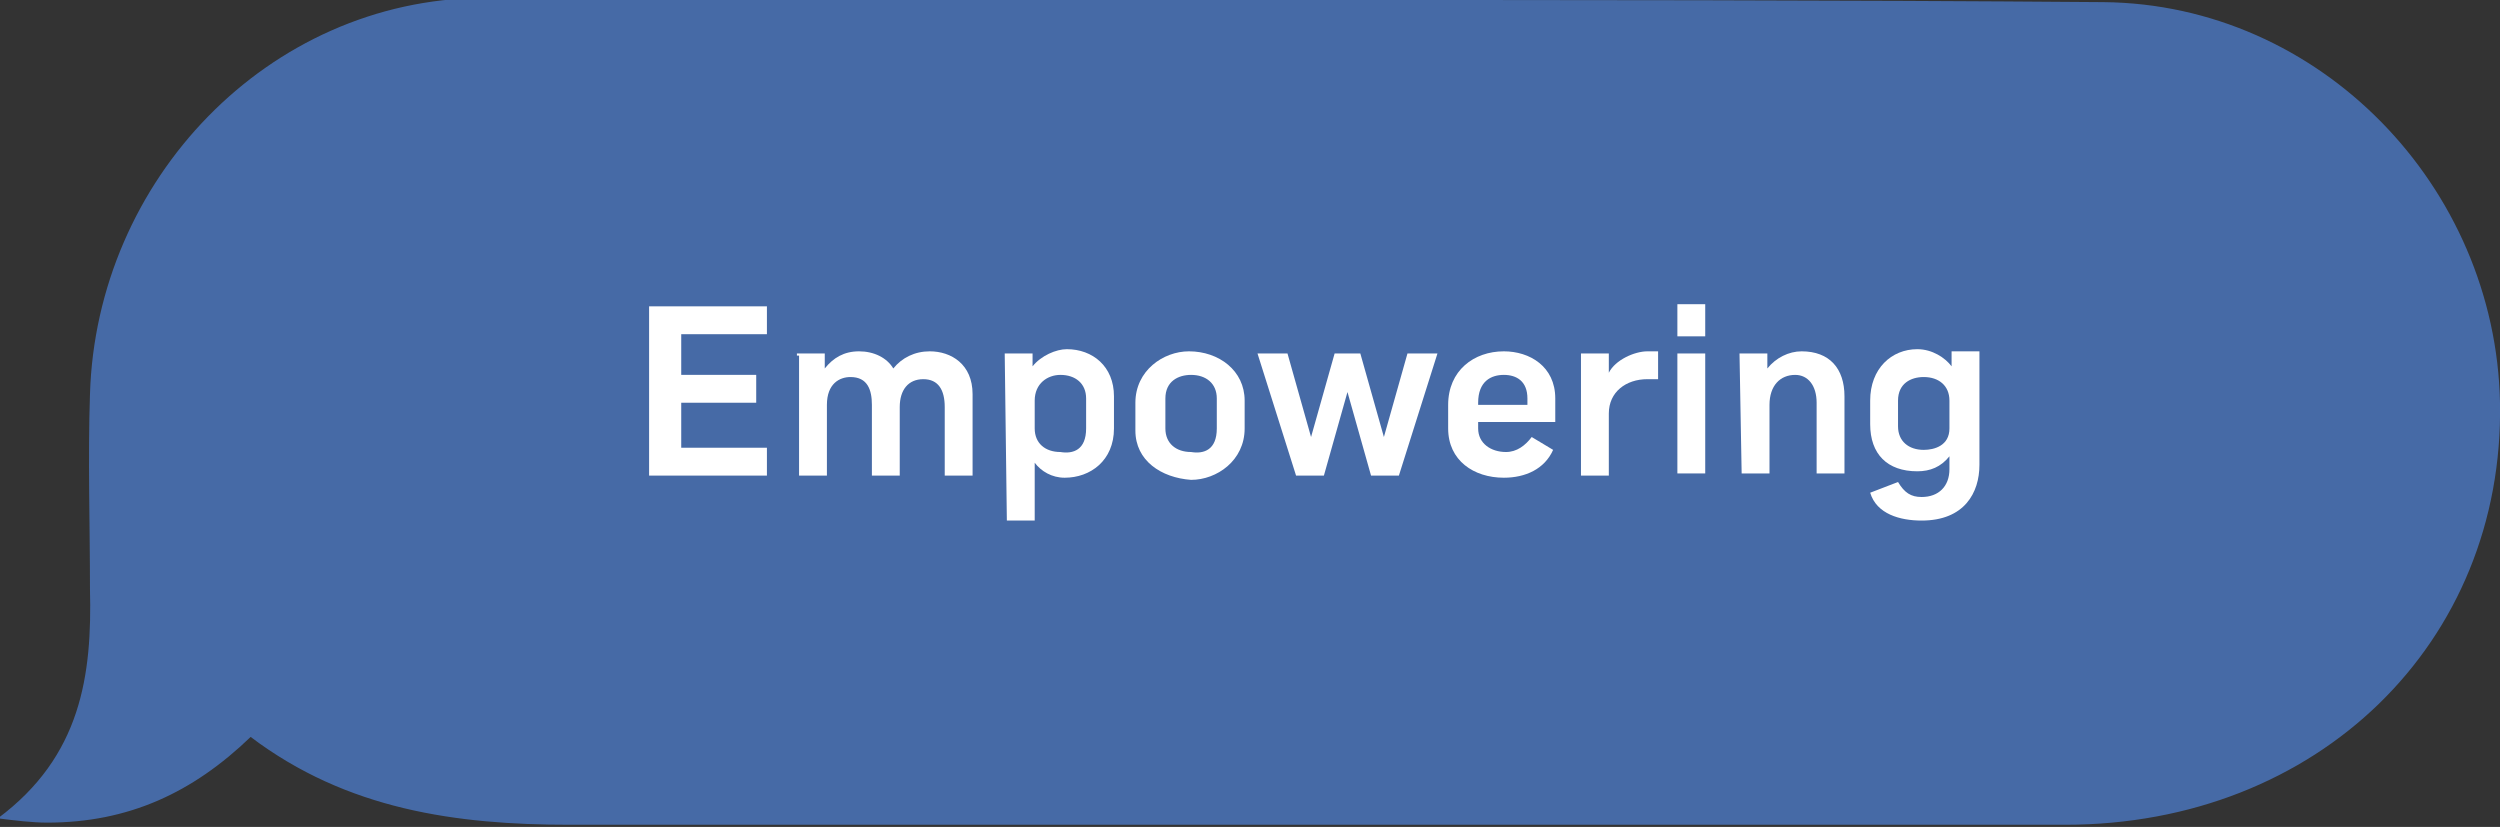 <?xml version="1.0" encoding="utf-8"?>
<!-- Generator: Adobe Illustrator 23.0.1, SVG Export Plug-In . SVG Version: 6.00 Build 0)  -->
<svg version="1.1" id="Layer_1" xmlns="http://www.w3.org/2000/svg" xmlns:xlink="http://www.w3.org/1999/xlink" x="0px" y="0px"
	 viewBox="0 0 116.7 38.6" style="enable-background:new 0 0 116.7 38.6;" xml:space="preserve">
<rect x="0" y="0" width="116.7" height="38.6" fill="#333333" stroke="none"/>
<style type="text/css">
	.st0{fill:#466AA6;}
	.st1{fill:#FFFFFF;}
</style>
<title>Asset 48</title>
<g>
	<path class="st0" d="M60.7,0c12.5,0,25,0,37.5,0.1c10.1,0.1,18.3,8.6,18.5,18.7c0.2,11.2-8.5,19.7-20.3,19.7c-6.7,0-13.4,0-20.1,0
		c-4.1,0-8.1,0-12.2,0c-3.5,0-6.9,0-10.4,0c-9,0-17.9,0-26.9,0c-0.1,0-0.1,0-0.2,0c-5.3,0-10.4-0.7-14.9-4.1c-2.7,2.6-5.7,4-9.5,4
		c-0.7,0-1.5-0.1-2.3-0.2c3.9-2.9,4.4-6.7,4.3-10.7c0-3-0.1-6.1,0-9.1C4.5,8.4,12.5,0,22.5-0.1C35.3,0,48,0,60.7,0"/>
	<g>
		<path class="st1" d="M30.4,14.3h5.4v1.3h-4v1.9h3.5v1.3h-3.5v2.1h4v1.3h-5.5v-7.9H30.4z"/>
		<path class="st1" d="M37.2,16.5h1.3v0.7l0,0c0.4-0.5,0.9-0.8,1.6-0.8c0.7,0,1.3,0.3,1.6,0.8l0,0c0.4-0.5,1-0.8,1.7-0.8
			c1,0,2,0.6,2,2v3.8h-1.3V19c0-0.8-0.3-1.3-1-1.3S42,18.2,42,19v3.2h-1.3v-3.3c0-0.7-0.2-1.3-1-1.3c-0.5,0-1.1,0.3-1.1,1.3v3.3
			h-1.3v-5.6H37.2z"/>
		<path class="st1" d="M46.9,16.5h1.3v0.6l0,0c0.4-0.5,1.1-0.8,1.6-0.8c1.2,0,2.2,0.8,2.2,2.2V20c0,1.5-1.1,2.3-2.3,2.3
			c-0.6,0-1.1-0.3-1.4-0.7l0,0v2.7H47L46.9,16.5L46.9,16.5z M50.7,20v-1.4c0-0.7-0.5-1.1-1.2-1.1c-0.6,0-1.2,0.4-1.2,1.2V20
			c0,0.7,0.5,1.1,1.2,1.1C50.1,21.2,50.7,21,50.7,20z"/>
		<path class="st1" d="M53,20.1v-1.3c0-1.5,1.3-2.4,2.5-2.4c1.4,0,2.6,0.9,2.6,2.3V20c0,1.5-1.3,2.4-2.5,2.4
			C54.2,22.3,53,21.5,53,20.1z M56.8,20v-1.4c0-0.7-0.5-1.1-1.2-1.1c-0.6,0-1.2,0.3-1.2,1.1V20c0,0.7,0.5,1.1,1.2,1.1
			C56.2,21.2,56.8,21,56.8,20z"/>
		<path class="st1" d="M58.7,16.5h1.4l1.1,3.9l0,0l1.1-3.9h1.2l1.1,3.9l0,0l1.1-3.9h1.4l-1.8,5.7H64l-1.1-3.9l0,0l-1.1,3.9h-1.3
			L58.7,16.5z"/>
		<path class="st1" d="M67.6,20v-1.1c0-1.6,1.2-2.5,2.6-2.5c1.2,0,2.4,0.7,2.4,2.2v1.1H69V20c0,0.7,0.6,1.1,1.3,1.1
			c0.5,0,0.9-0.3,1.2-0.7l1,0.6c-0.4,0.9-1.3,1.3-2.3,1.3C68.8,22.3,67.6,21.5,67.6,20z M71.3,18.8v-0.2c0-0.8-0.5-1.1-1.1-1.1
			S69,17.8,69,18.8v0.1H71.3z"/>
		<path class="st1" d="M73.8,16.5h1.3v0.9l0,0c0.3-0.6,1.2-1,1.8-1c0.1,0,0.3,0,0.5,0v1.3c-0.2,0-0.3,0-0.5,0c-1,0-1.8,0.6-1.8,1.6
			v2.9h-1.3V16.5z"/>
		<path class="st1" d="M78.3,14.2h1.3v1.5h-1.3V14.2z M78.3,16.5h1.3v5.6h-1.3V16.5z"/>
		<path class="st1" d="M81.2,16.5h1.3v0.7l0,0c0.4-0.5,1-0.8,1.6-0.8c1.3,0,2,0.8,2,2.1v3.6h-1.3v-3.3c0-0.8-0.4-1.3-1-1.3
			c-0.7,0-1.2,0.5-1.2,1.4v3.2h-1.3L81.2,16.5L81.2,16.5z"/>
		<path class="st1" d="M87.3,23l1.3-0.5c0.3,0.5,0.6,0.7,1.1,0.7c0.8,0,1.3-0.5,1.3-1.3v-0.6l0,0c-0.4,0.5-0.9,0.7-1.5,0.7
			c-1.4,0-2.2-0.8-2.2-2.2v-1.1c0-1.5,1-2.4,2.2-2.4c0.7,0,1.3,0.4,1.6,0.8l0,0v-0.7h1.3v5.3c0,1.3-0.7,2.6-2.7,2.6
			C88.7,24.3,87.6,24,87.3,23z M91,20v-1.3c0-0.7-0.5-1.1-1.2-1.1c-0.6,0-1.2,0.3-1.2,1.1v1.2c0,0.7,0.5,1.1,1.2,1.1
			C90.3,21,91,20.8,91,20z"/>
	</g>
</g>
</svg>
